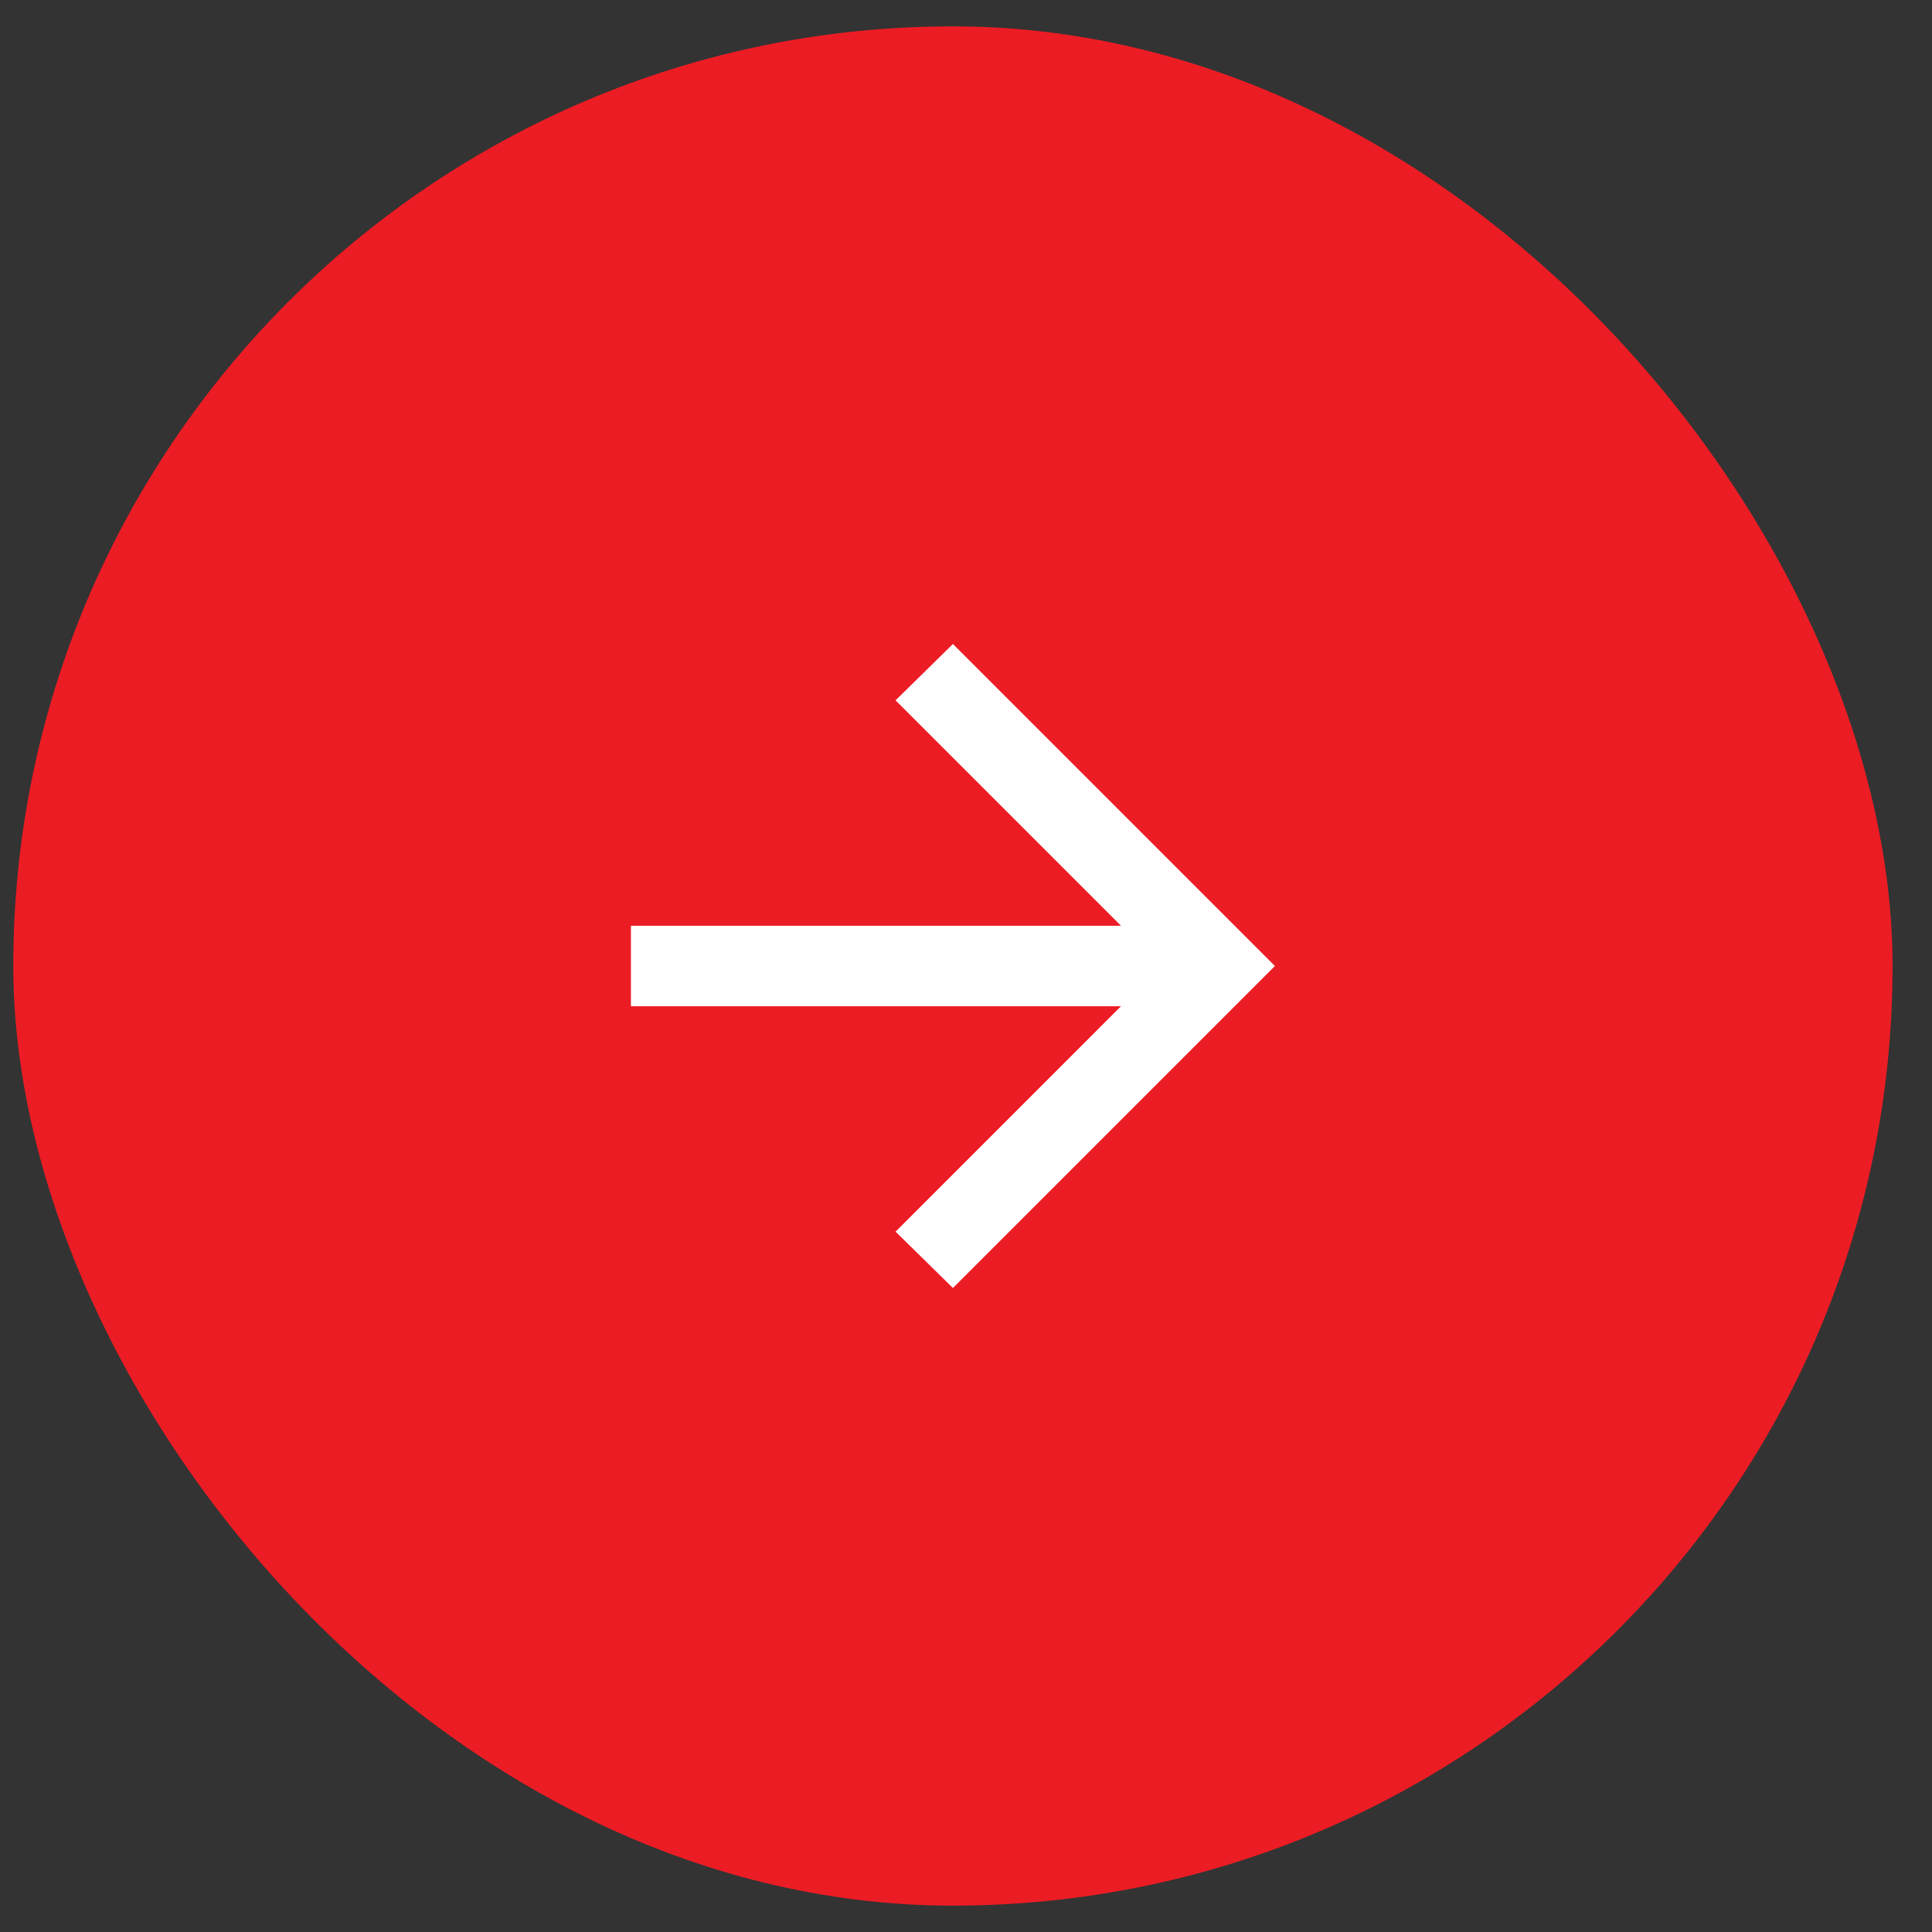 <svg width="48" height="48" viewBox="0 0 48 48" fill="none" xmlns="http://www.w3.org/2000/svg">
<rect x="0" y="0" width="48" height="48" fill="#333333" stroke="none"/>
<rect x="47.02" y="47.345" width="46.69" height="46.69" rx="23.345" transform="rotate(-180 47.02 47.345)" fill="#EC1C24"/>
<mask id="mask0_326_6265" style="mask-type:alpha" maskUnits="userSpaceOnUse" x="11" y="12" width="25" height="24">
<rect x="35.675" y="36" width="24" height="24" transform="rotate(-180 35.675 36)" fill="#D9D9D9"/>
</mask>
<g mask="url(#mask0_326_6265)">
<path d="M27.85 23L22.25 17.4L23.675 16L31.675 24L23.675 32L22.25 30.6L27.85 25L15.675 25L15.675 23L27.85 23Z" fill="white"/>
</g>
</svg>
